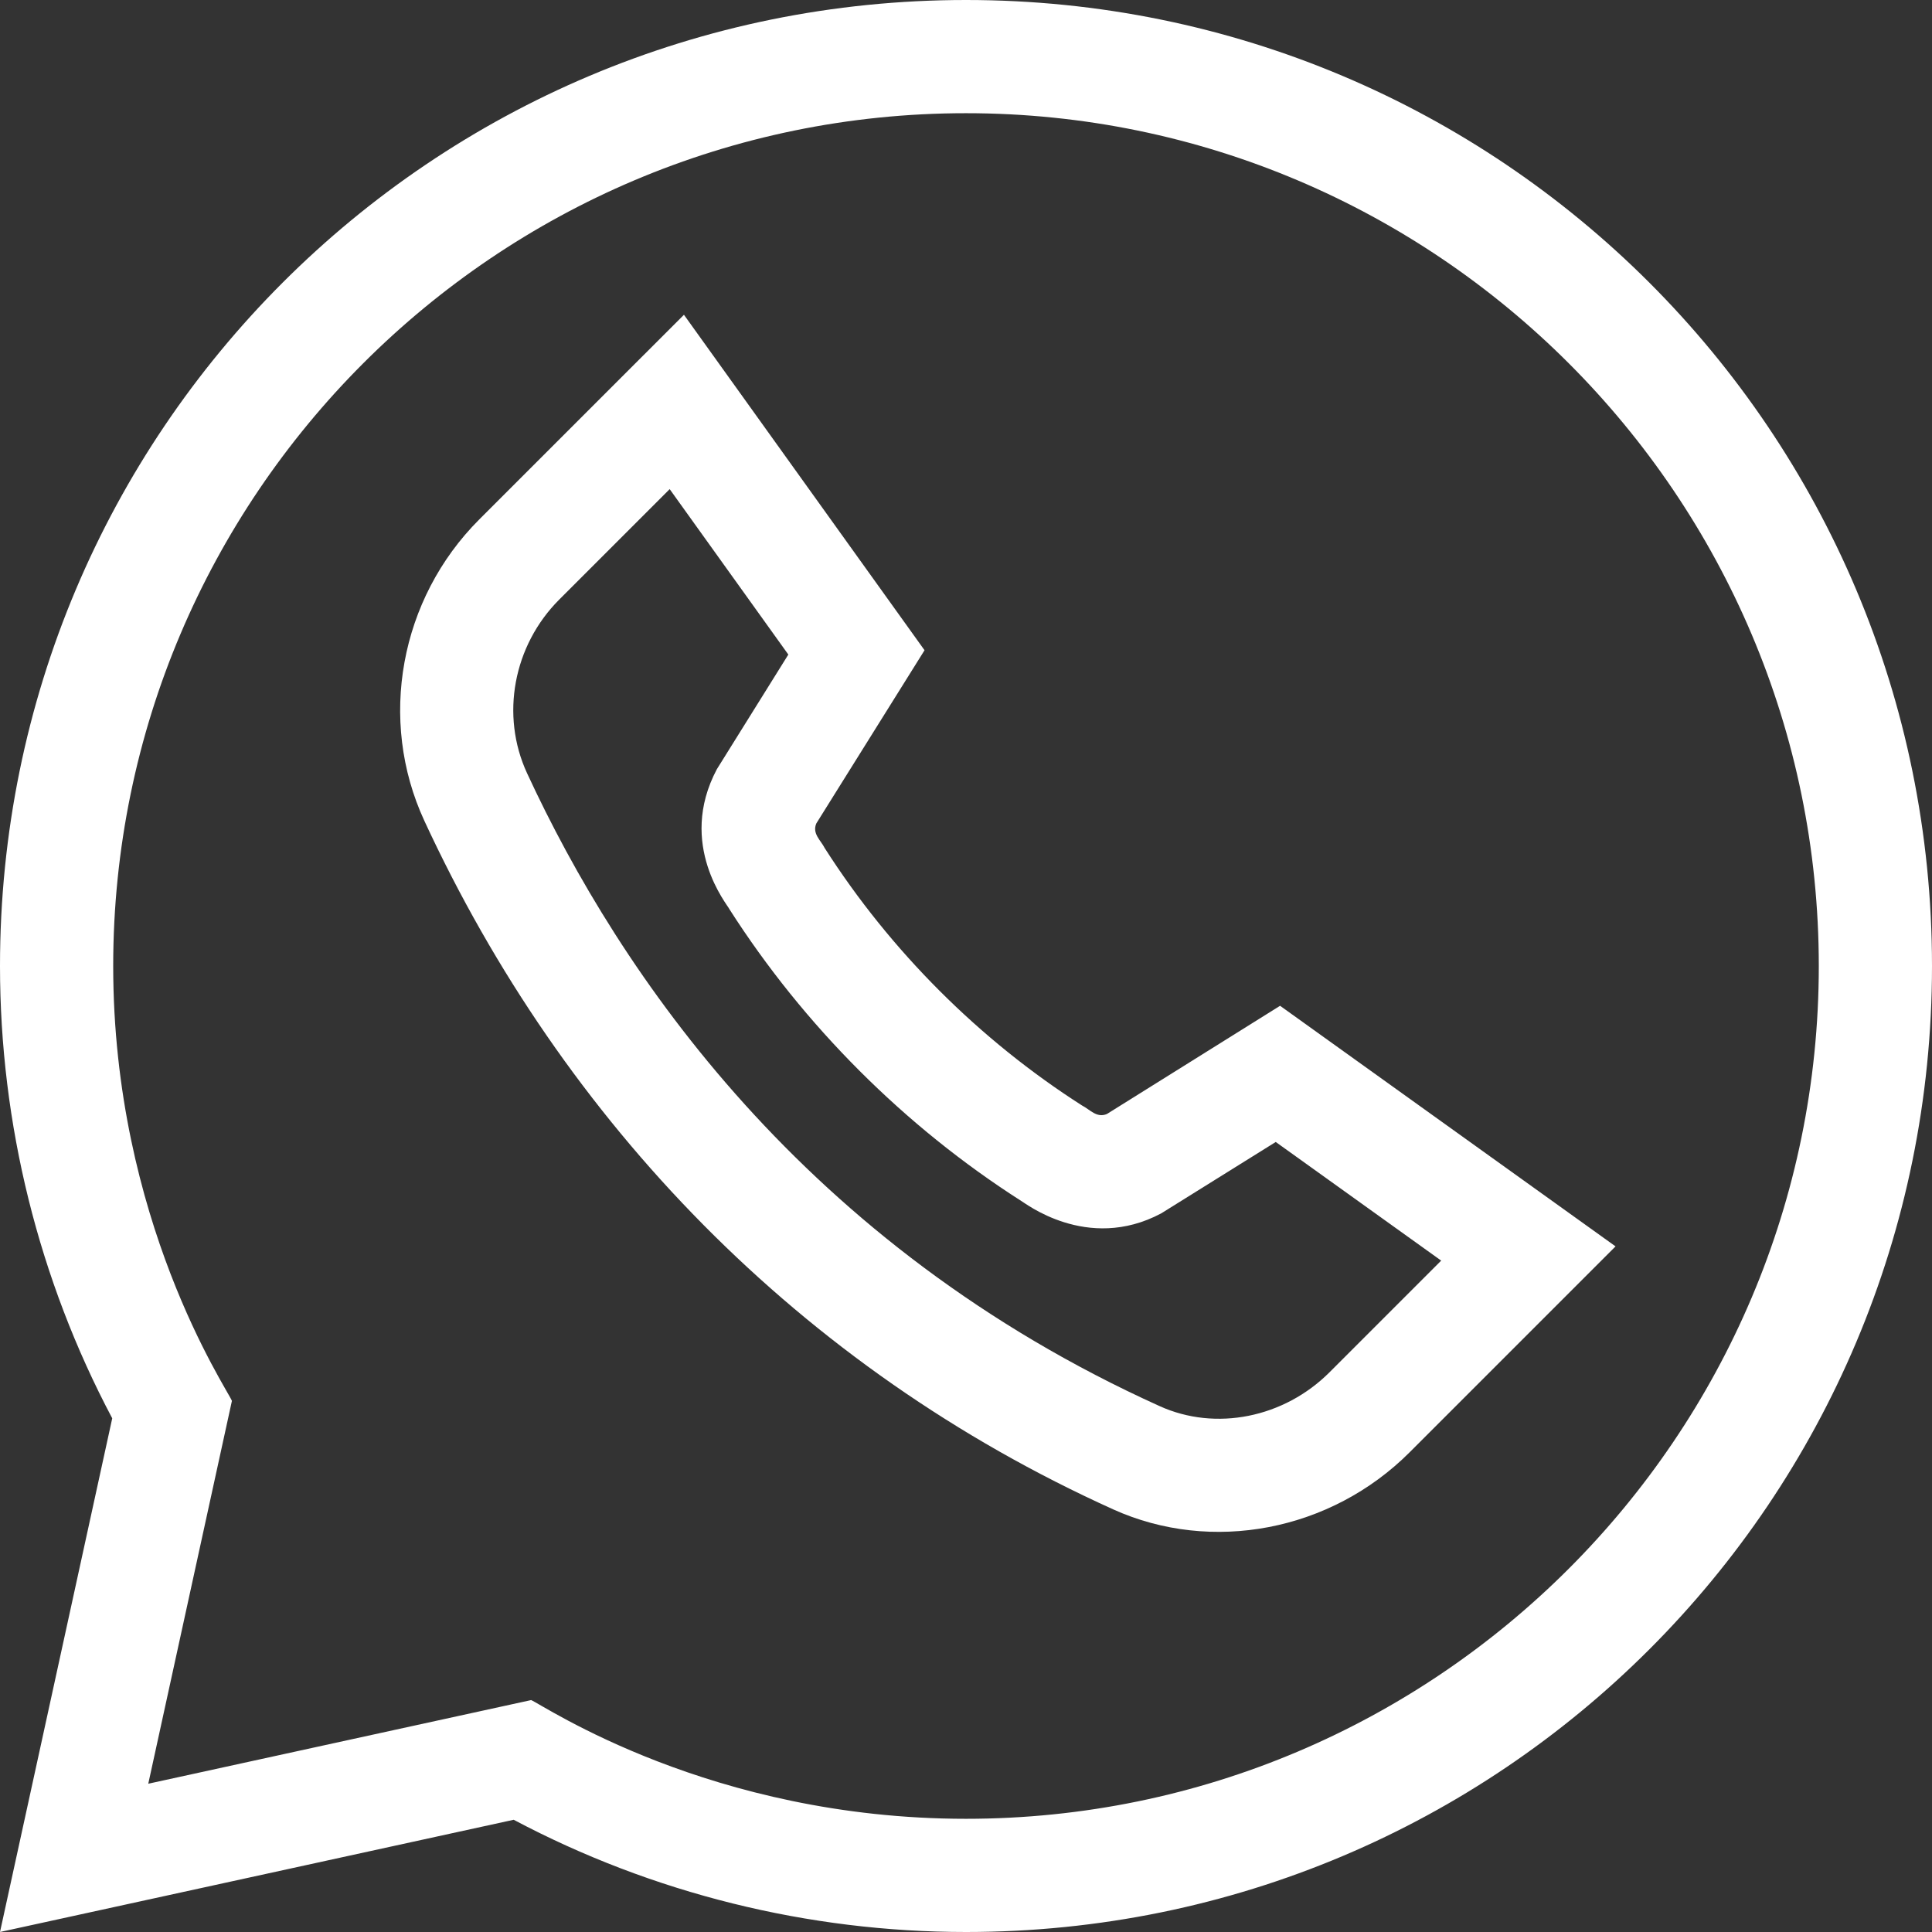 <?xml version="1.0"?>
<svg xmlns="http://www.w3.org/2000/svg" xmlns:xlink="http://www.w3.org/1999/xlink" xmlns:svgjs="http://svgjs.com/svgjs" version="1.1" width="512" height="512" x="0" y="0" viewBox="0 0 512 512" style="enable-background:new 0 0 512 512" xml:space="preserve" class=""><rect x="0" y="0" width="512" height="512" fill="#333333" stroke="none"/><g><path xmlns="http://www.w3.org/2000/svg" d="m0 512 29.742-136.133c-19.477-36.727-29.742-78.039-29.742-119.867 0-141.578 114.391-256 256-256 141.574 0 256 114.387 256 256 0 141.574-114.391 256-256 256-41.828 0-83.141-10.27-119.867-29.742zm140.758-61.461c3.234 1.328 47.551 31.461 115.242 31.461 124.617 0 226-101.383 226-226s-101.383-226-226-226-226 101.383-226 226c0 67.41 30.07 111.855 31.461 115.242l-22.168 101.465zm0 0" fill="#ffffff" data-original="#000000" style="" class=""/><path xmlns="http://www.w3.org/2000/svg" d="m294.992 399.992c-83.074-37.539-145.629-102.68-182.547-182.5-12.344-26.695-6.492-58.777 14.562-79.832l54.246-54.242 63.758 88.902-28.676 45.891c-1.16 2.715 1.18 4.461 2.23 6.555 17.398 27.23 40.988 50.824 68.223 68.223 2.043 1.023 3.844 3.387 6.555 2.23l45.891-28.676 88.902 63.758-54.574 54.574c-20.891 20.891-52.477 26.91-78.57 15.117zm-117.52-270.367-29.25 29.25c-12.203 12.199-15.637 30.695-8.551 46.023 24.539 53.051 73.547 125.219 167.676 167.754 14.832 6.707 32.918 3.09 45-8.992l29.582-29.582-43.844-31.441-30.352 18.922c-19.691 10.484-36.5-3.09-37.098-3.293-30.875-19.723-57.625-46.473-77.352-77.352-.324-.941-13.973-17.035-3.293-37.094l18.926-30.352zm0 0" fill="#ffffff" data-original="#000000" style="" class=""/></g></svg>
